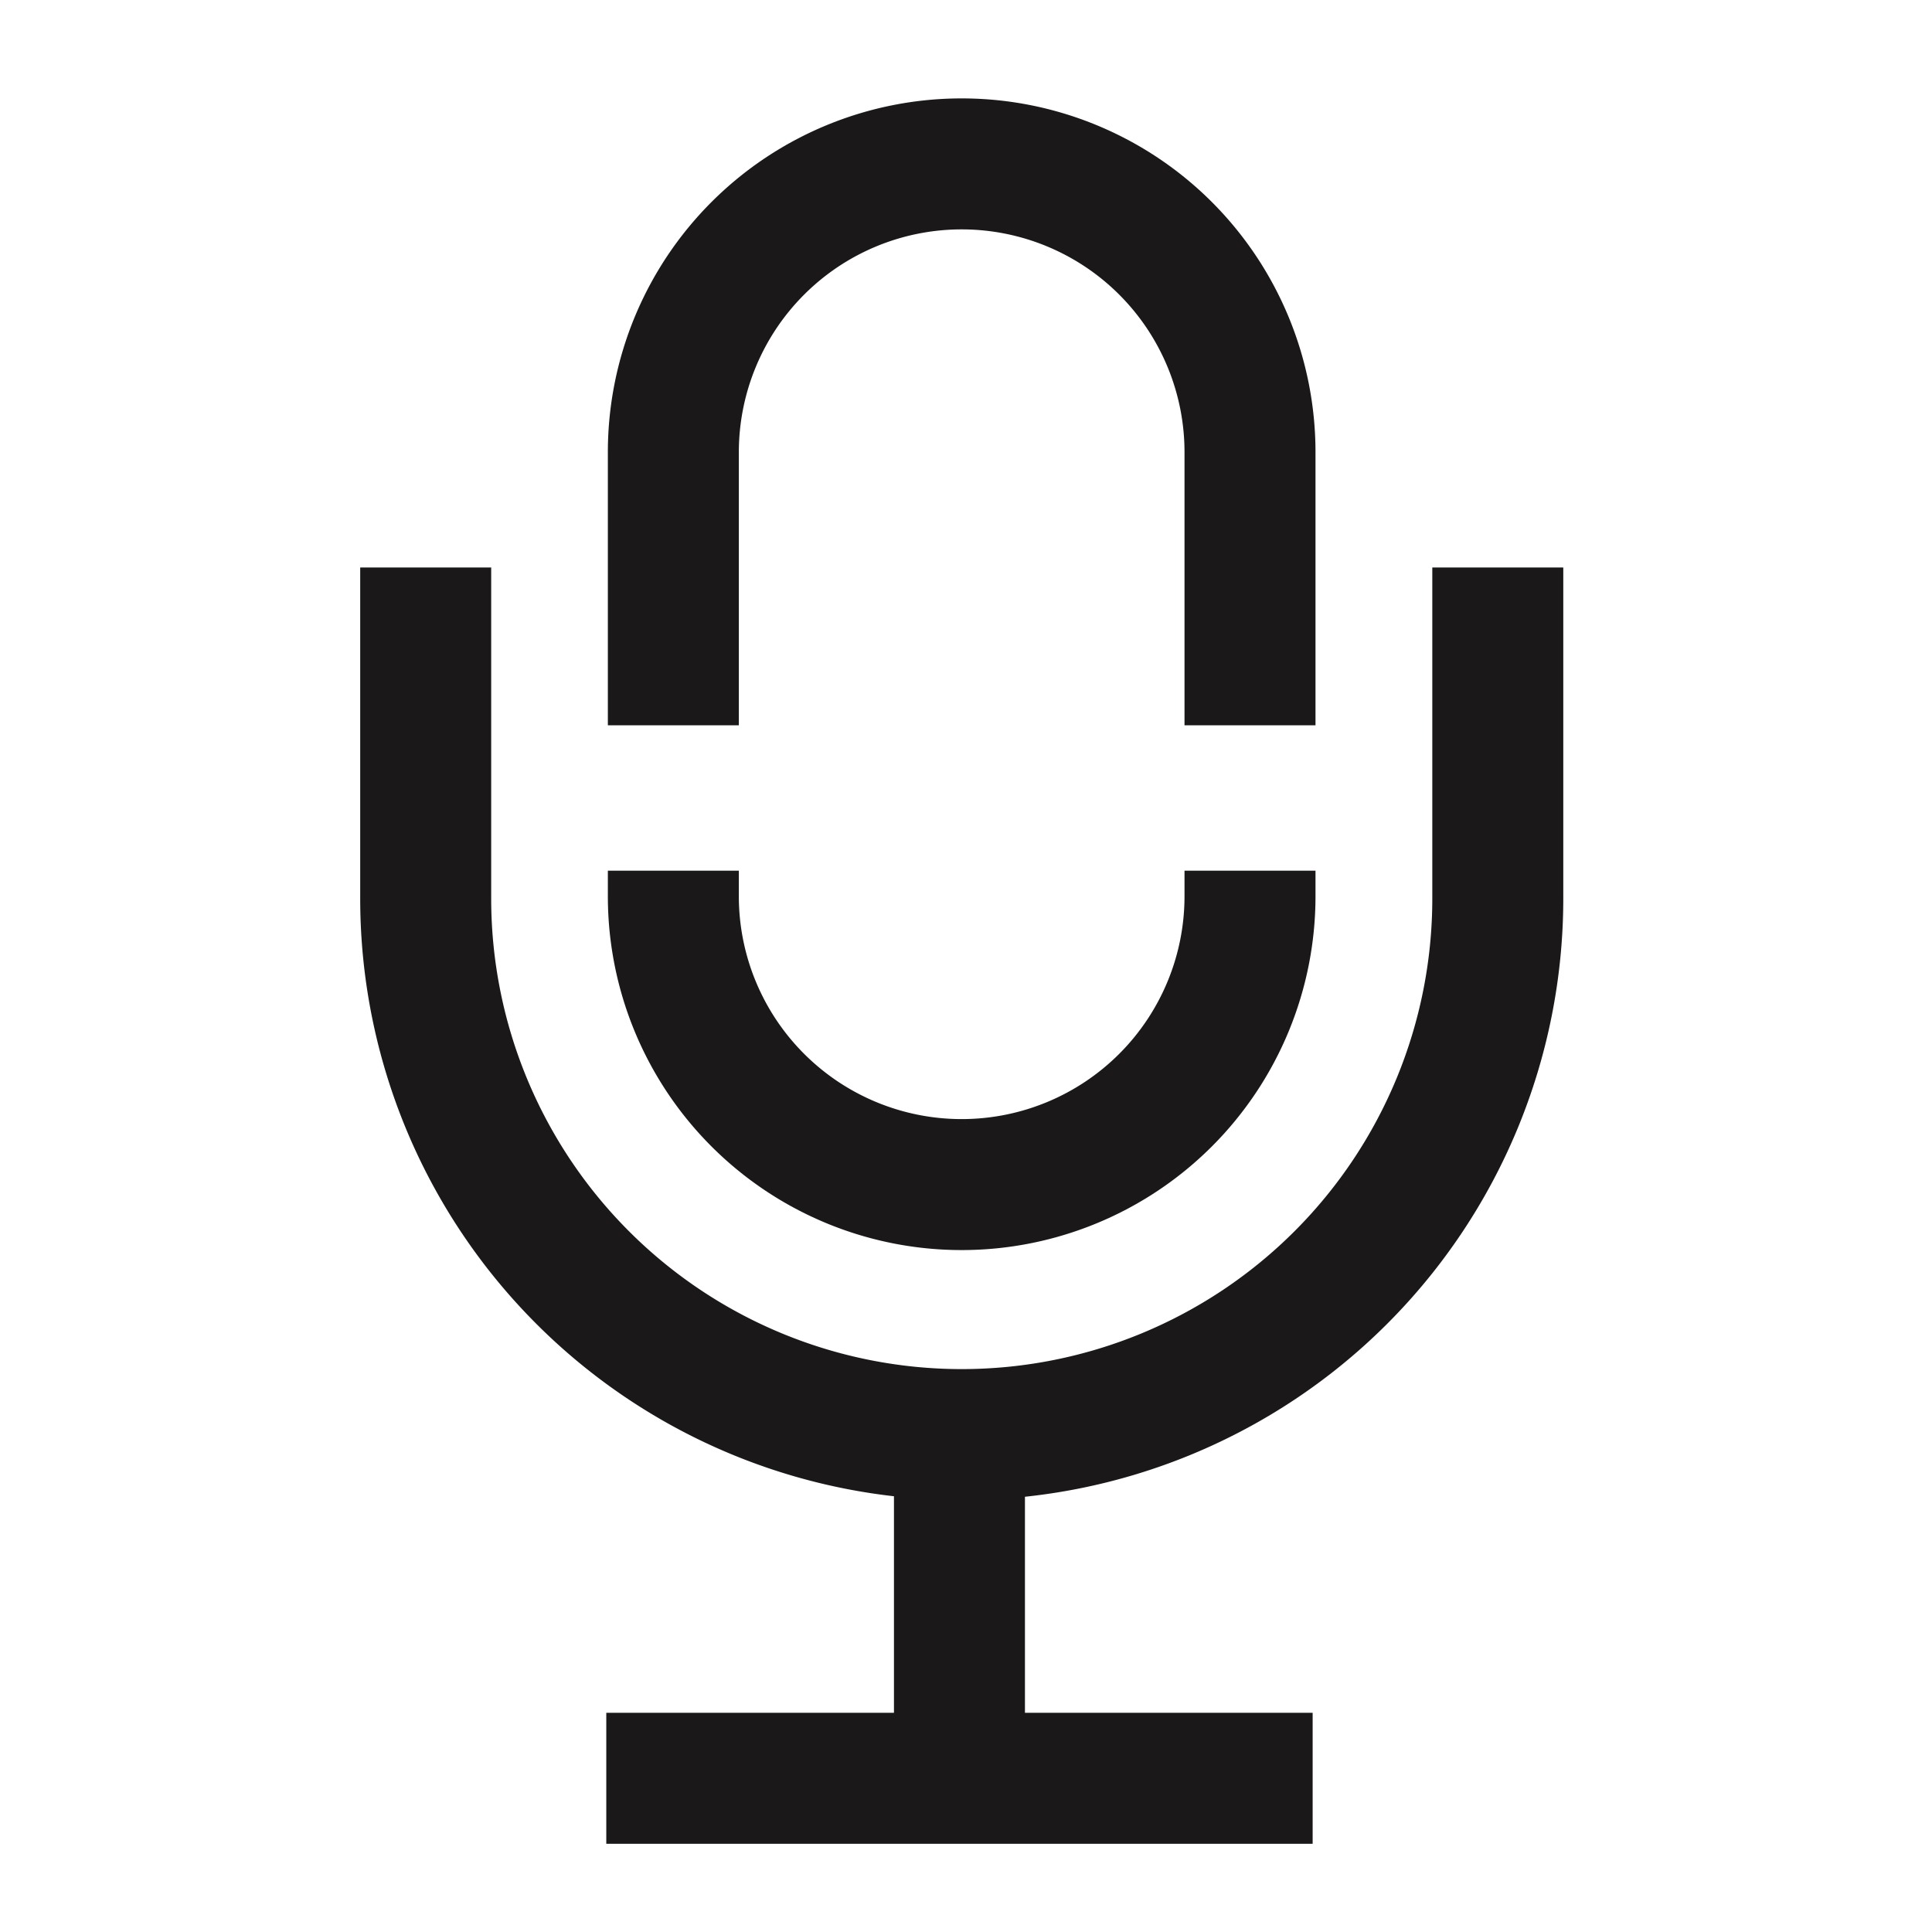 <?xml version="1.0" encoding="UTF-8"?>
<svg xmlns="http://www.w3.org/2000/svg" xmlns:xlink="http://www.w3.org/1999/xlink" width="59" height="59" viewBox="0 0 59 59">
  <g id="Mask_Group_135124" data-name="Mask Group 135124" transform="translate(5238 12846)">
    <line id="Line_2837" data-name="Line 2837" x2="21.571" transform="translate(-5219.485 -12791.694)" fill="none" stroke="#1a1818" stroke-miterlimit="10" stroke-width="4"></line>
    <line id="Line_2838" data-name="Line 2838" y2="10.5" transform="translate(-5208.7 -12802.194)" fill="none" stroke="#1a1818" stroke-miterlimit="10" stroke-width="4"></line>
    <path id="Path_210368" data-name="Path 210368" d="M27.173,23.59v.78a8.805,8.805,0,1,1-17.61,0v-.78" transform="translate(-5227 -12843)" fill="none" stroke="#1a1818" stroke-miterlimit="10" stroke-width="4"></path>
    <path id="Path_210369" data-name="Path 210369" d="M9.563,19.15V10.81a8.805,8.805,0,1,1,17.61,0v8.34" transform="translate(-5227 -12843)" fill="none" stroke="#1a1818" stroke-miterlimit="10" stroke-width="4"></path>
    <path id="Path_210370" data-name="Path 210370" d="M34.74,14.33V24.44A16.37,16.37,0,1,1,2,24.44V14.33" transform="translate(-5227 -12843)" fill="none" stroke="#1a1818" stroke-miterlimit="10" stroke-width="4"></path>
  </g>
</svg>
